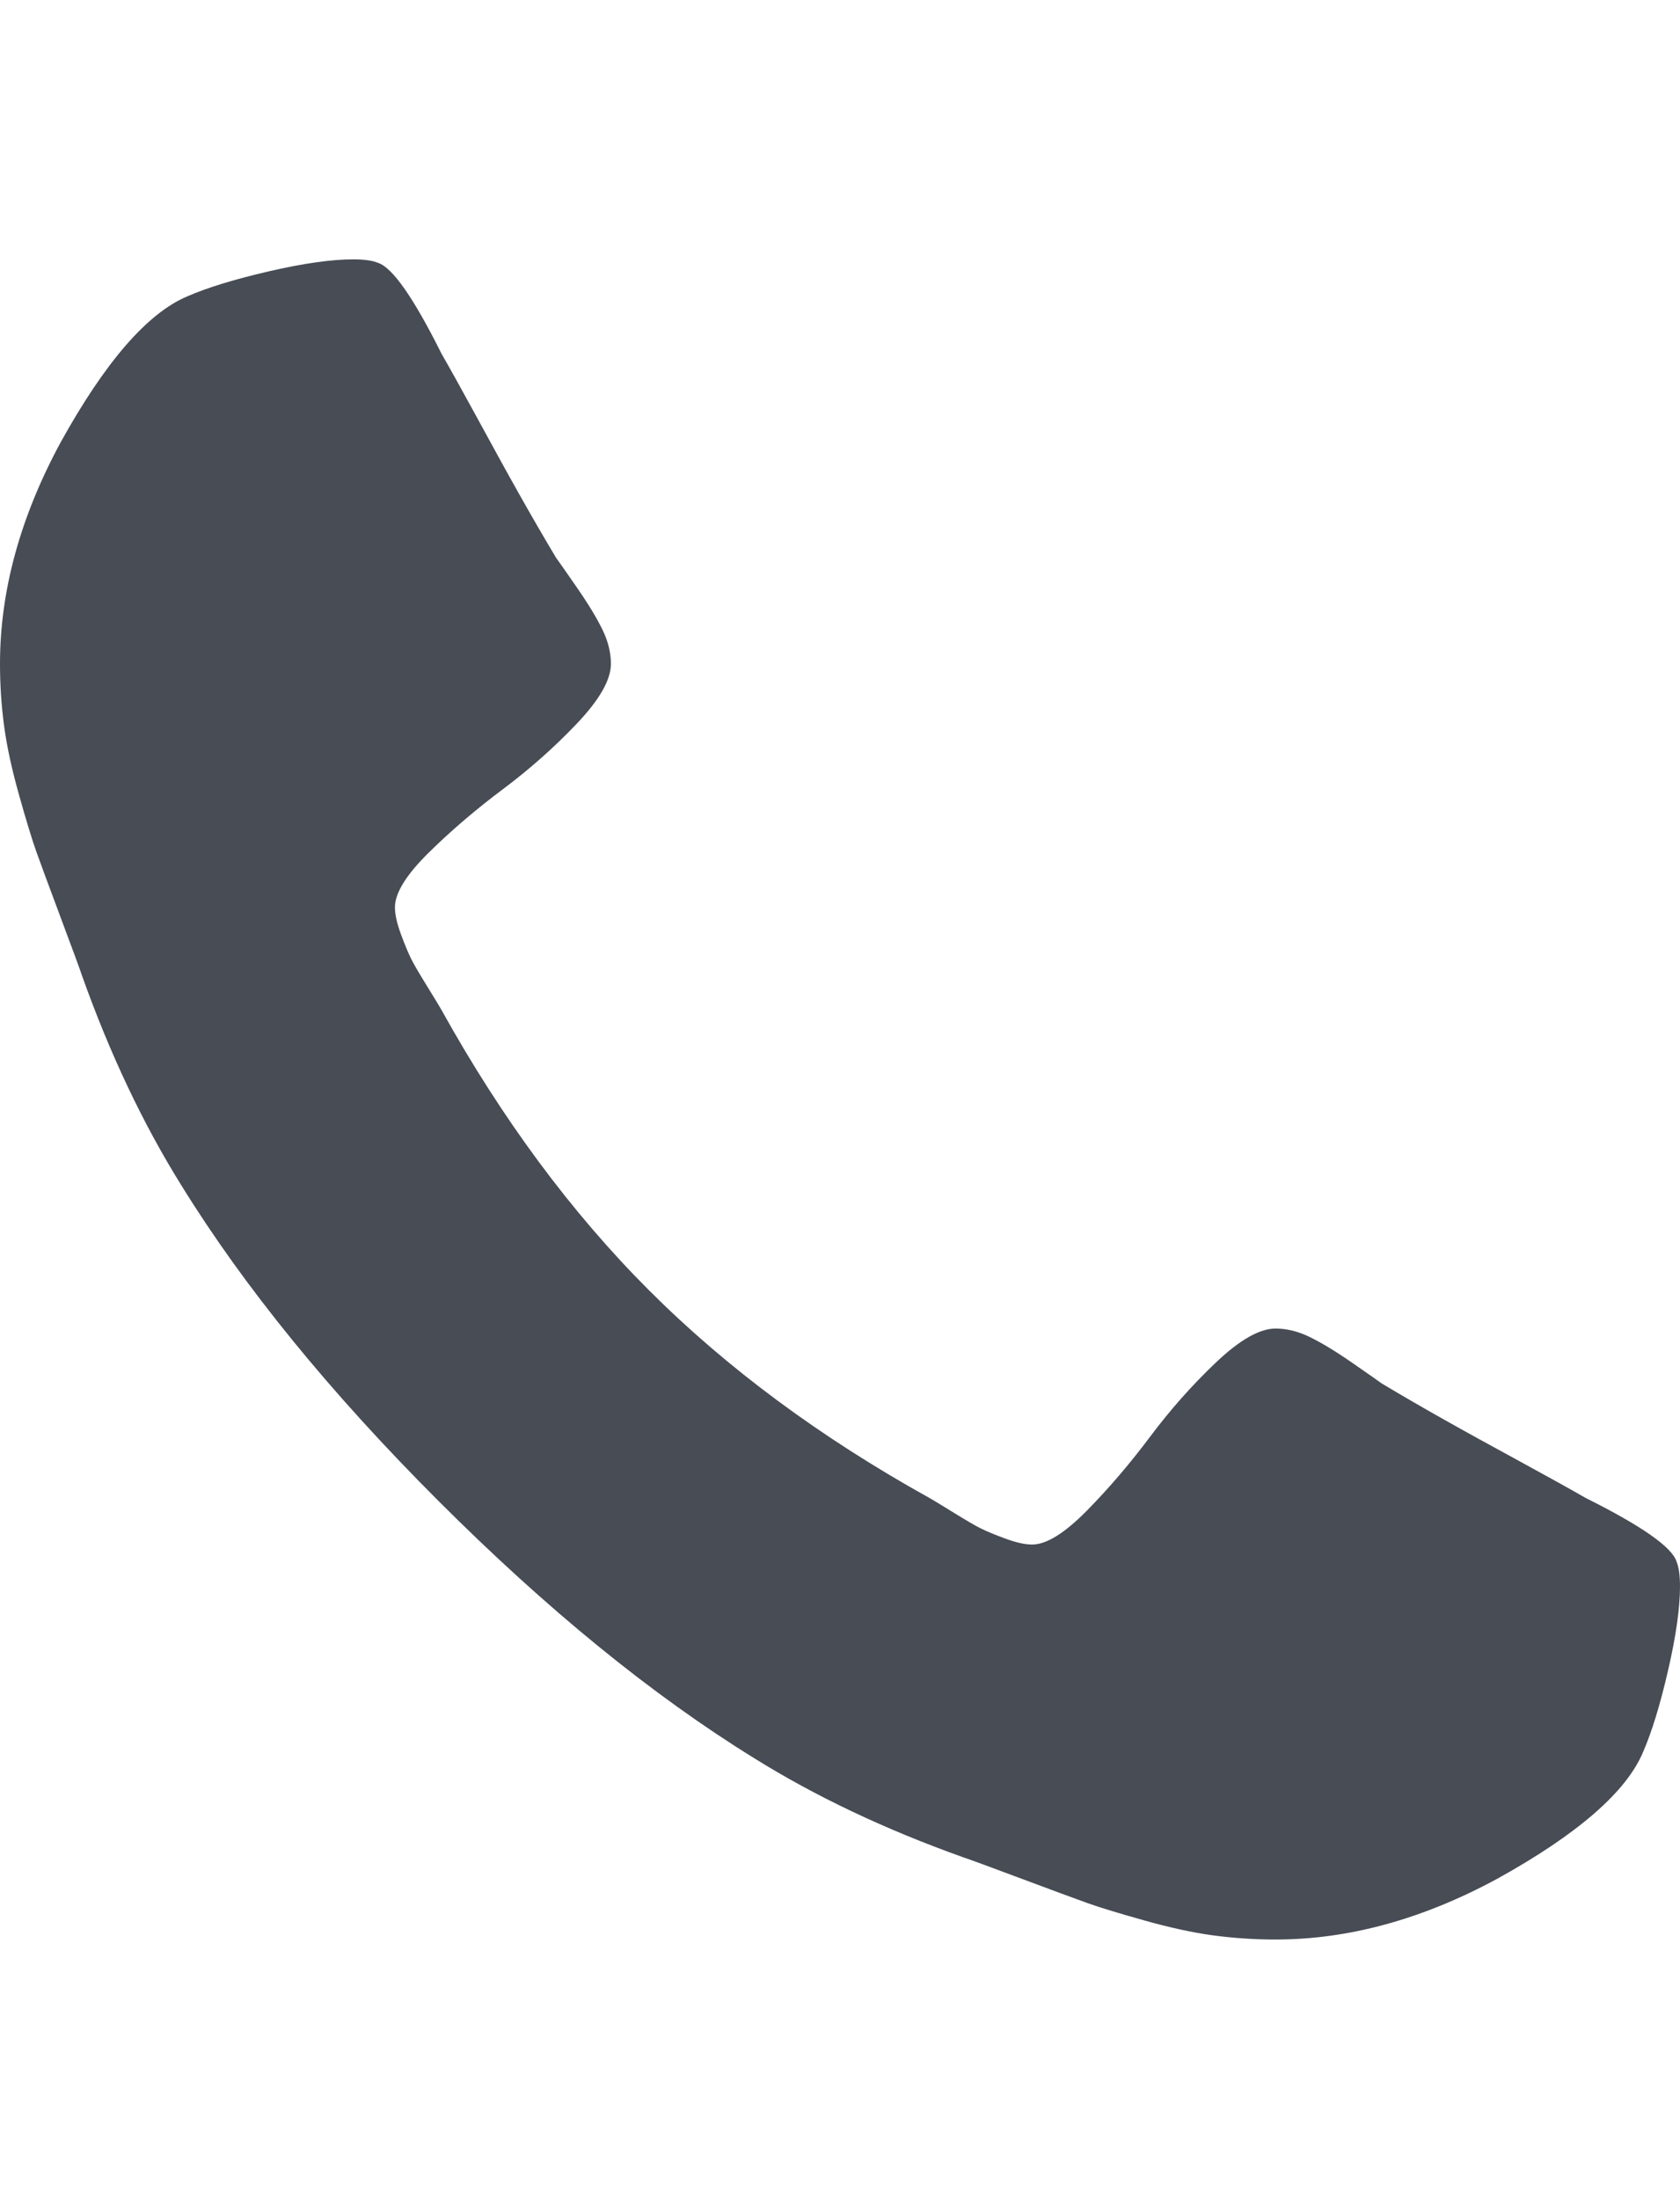 <svg width="596" height="780" xmlns="http://www.w3.org/2000/svg" viewBox="790 -348.1 1408 1408"><path fill="#474C55" d="M2198 763.9c0 18-3.3 41.5-10 70.5s-13.7 51.8-21 68.5c-14 33.3-54.7 68.7-122 106-62.7 34-124.7 51-186 51-18 0-35.5-1.2-52.5-3.5s-36.2-6.5-57.5-12.5-37.2-10.8-47.5-14.5-28.8-10.5-55.5-20.5-43-16-49-18c-65.3-23.3-123.7-51-175-83-85.3-52.7-173.5-124.5-264.5-215.5S994.7 513.2 942 427.9c-32-51.3-59.7-109.7-83-175-2-6-8-22.3-18-49s-16.8-45.2-20.5-55.5-8.5-26.2-14.5-47.5-10.2-40.5-12.5-57.5S790 8.9 790-9.1c0-61.3 17-123.3 51-186 37.3-67.3 72.7-108 106-122 16.7-7.3 39.5-14.3 68.5-21s52.5-10 70.5-10c9.3 0 16.3 1 21 3 12 4 29.7 29.3 53 76 7.3 12.7 17.3 30.7 30 54s24.3 44.5 35 63.5 21 36.8 31 53.5c2 2.7 7.8 11 17.5 25s16.8 25.8 21.5 35.5 7 19.2 7 28.5c0 13.3-9.5 30-28.5 50s-39.7 38.3-62 55-43 34.3-62 53-28.5 34-28.5 46c0 6 1.7 13.5 5 22.5s6.2 15.8 8.5 20.5 7 12.7 14 24 10.8 17.7 11.5 19c50.7 91.3 108.7 169.7 174 235s143.7 123.3 235 174c1.3.7 7.7 4.5 19 11.5s19.3 11.7 24 14 11.5 5.2 20.5 8.5 16.5 5 22.5 5c12 0 27.3-9.5 46-28.5s36.3-39.7 53-62 35-43 55-62 36.7-28.5 50-28.5c9.3 0 18.8 2.3 28.5 7s21.5 11.8 35.5 21.5 22.3 15.5 25 17.5c16.7 10 34.5 20.3 53.5 31s40.2 22.3 63.5 35c23.3 12.7 41.3 22.7 54 30 46.7 23.3 72 41 76 53 2 4.7 3 11.7 3 21z"/></svg>